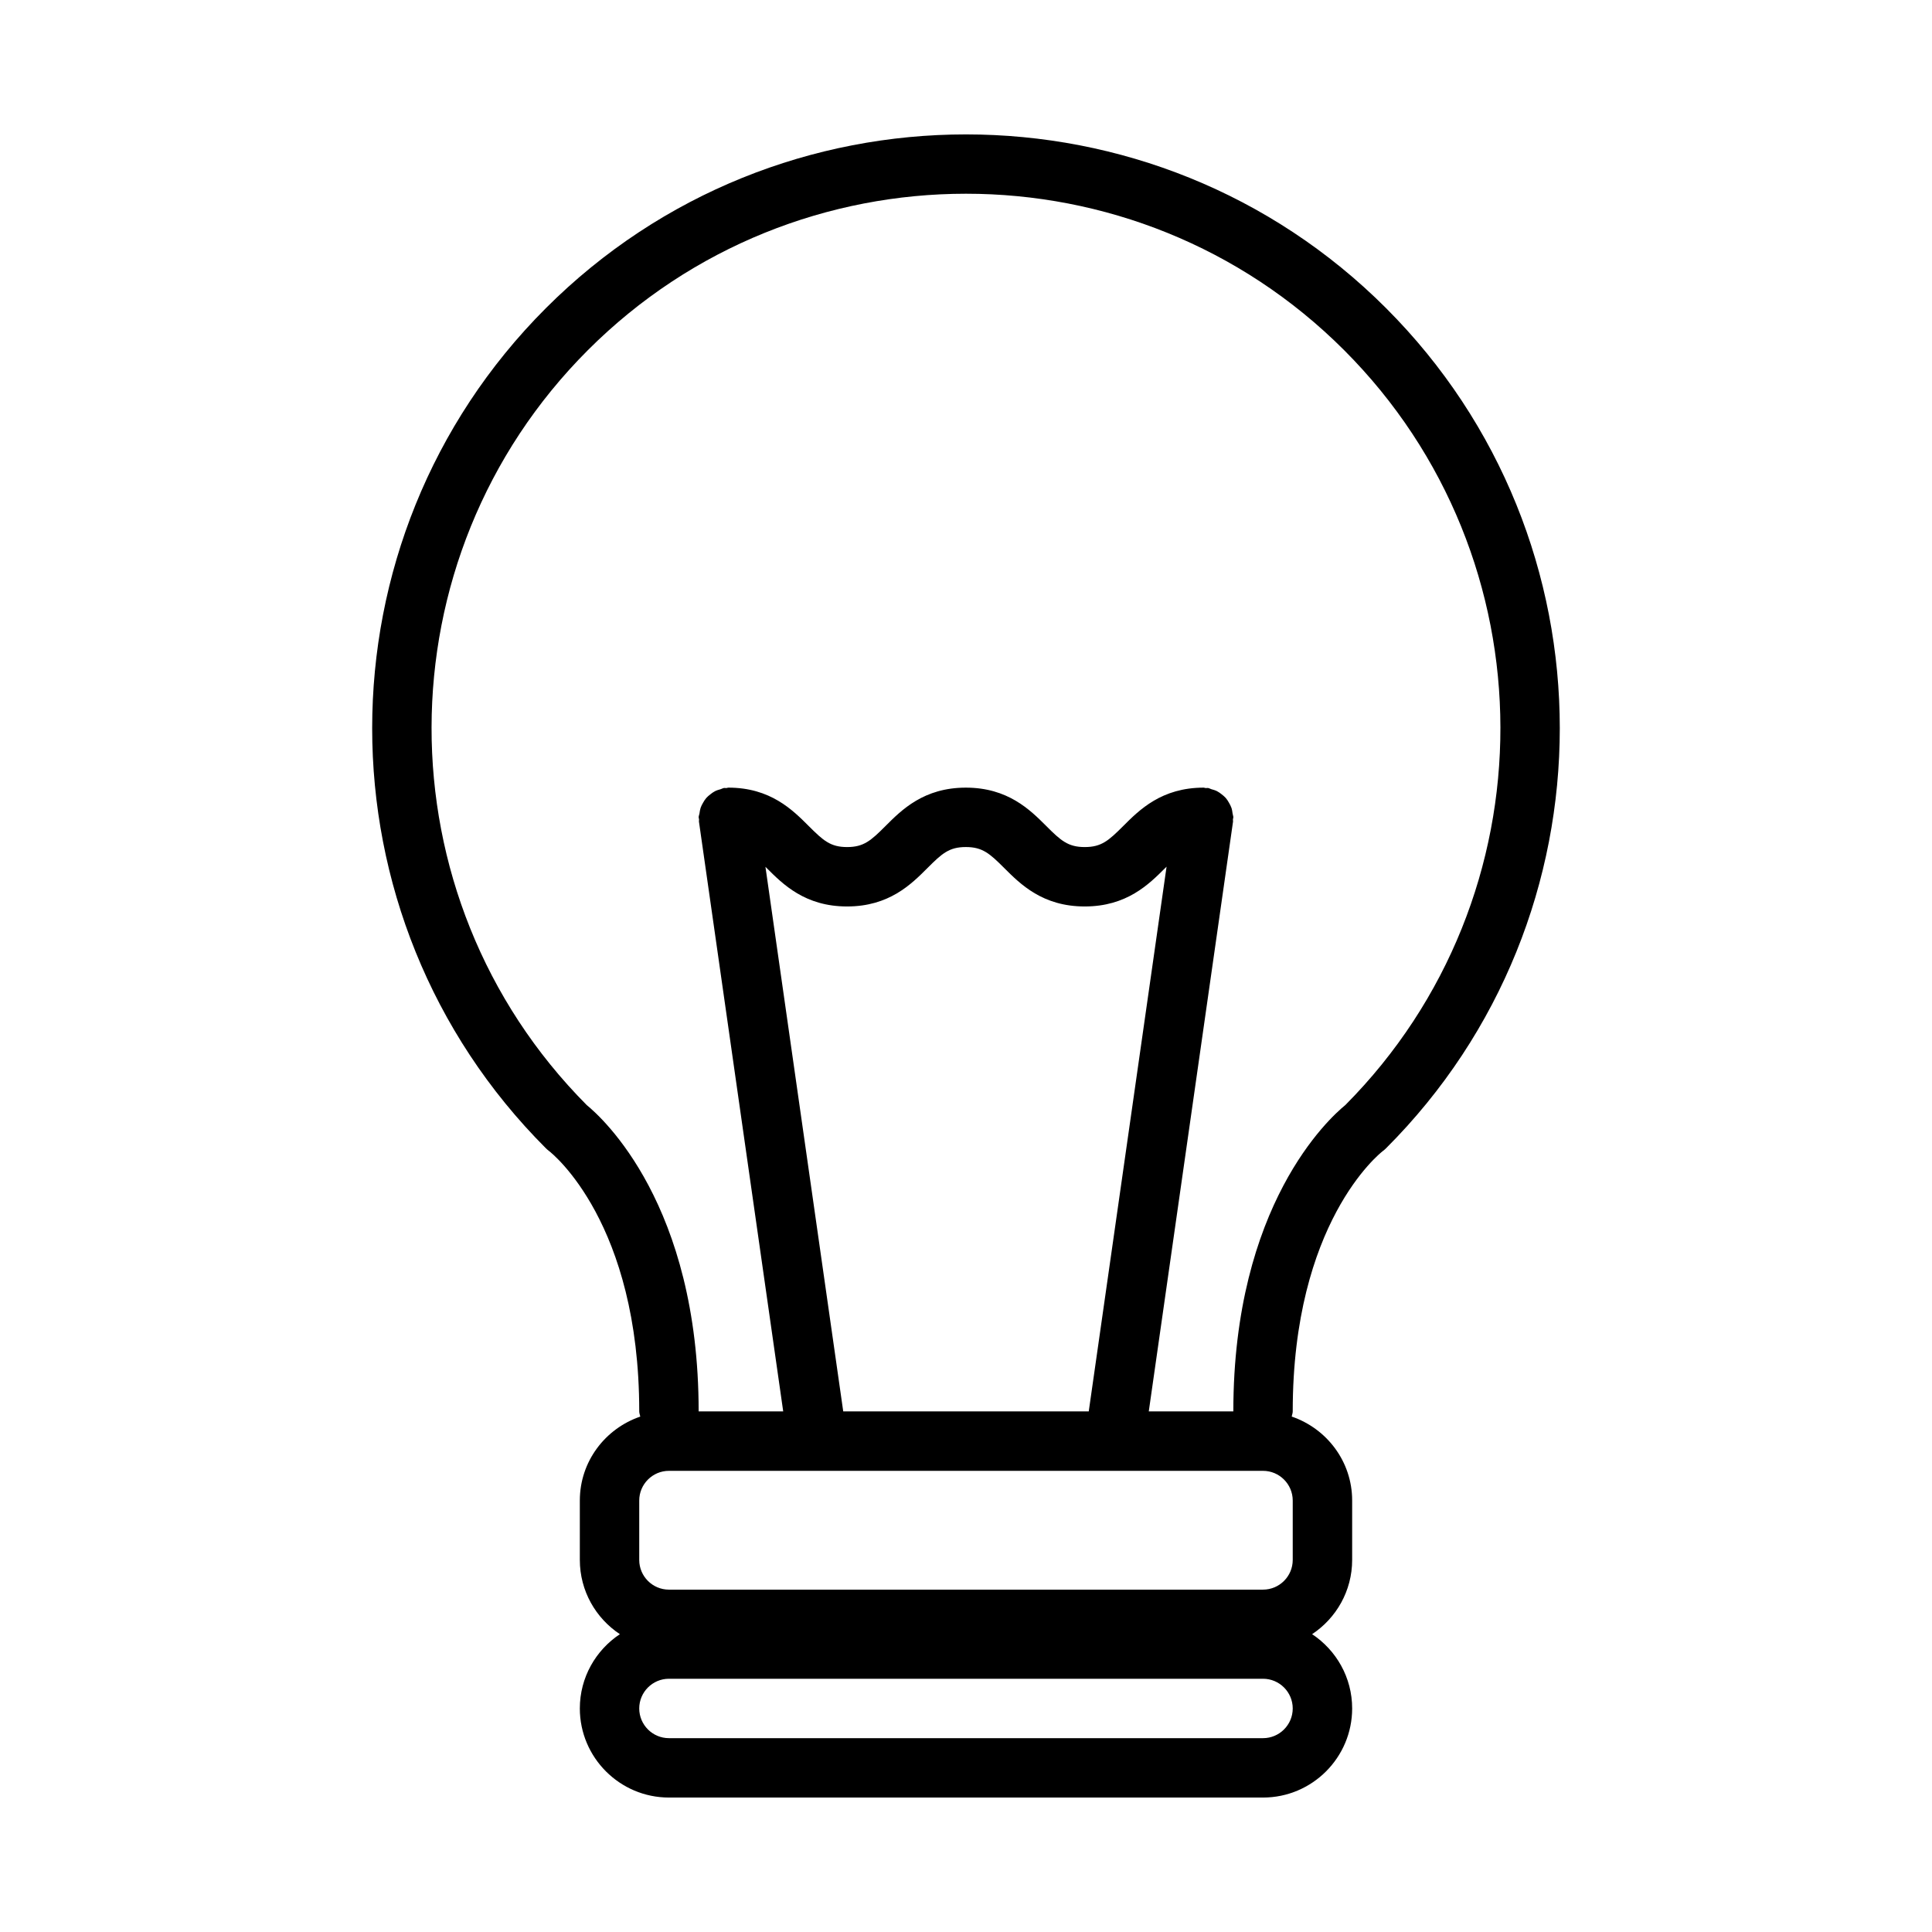 <?xml version="1.0" encoding="UTF-8"?>
<!-- Uploaded to: ICON Repo, www.iconrepo.com, Generator: ICON Repo Mixer Tools -->
<svg fill="#000000" width="800px" height="800px" version="1.1" viewBox="144 144 512 512" xmlns="http://www.w3.org/2000/svg">
 <path d="m511.32 225.66c-61.387-61.387-161.27-61.387-222.65 0-61.387 61.387-61.387 161.27 0 222.65 0.234 0.227 0.535 0.496 0.805 0.699 0.977 0.754 23.93 19.105 23.93 69.031 0 0.488 0.188 0.906 0.277 1.371-9.289 3.172-16.02 11.895-16.02 22.238v15.742c0 8.219 4.227 15.453 10.613 19.68-6.387 4.238-10.613 11.473-10.613 19.68 0 13.02 10.598 23.617 23.617 23.617h157.44c13.02 0 23.617-10.598 23.617-23.617 0-8.211-4.227-15.445-10.613-19.68 6.383-4.227 10.613-11.461 10.613-19.68v-15.742c0-10.344-6.731-19.066-16.02-22.246 0.082-0.465 0.27-0.883 0.27-1.371 0-49.926 22.953-68.273 23.875-68.992 0.309-0.219 0.59-0.473 0.859-0.738 61.387-61.379 61.387-161.27 0-222.64zm-32.605 378.97h-157.44c-4.336 0-7.871-3.527-7.871-7.871 0-4.336 3.535-7.871 7.871-7.871h157.44c4.336 0 7.871 3.535 7.871 7.871 0 4.344-3.535 7.871-7.871 7.871zm7.871-47.234c0 4.344-3.535 7.871-7.871 7.871l-157.44 0.004c-4.336 0-7.871-3.527-7.871-7.871v-15.742c0-4.336 3.535-7.871 7.871-7.871h157.44c4.336 0 7.871 3.535 7.871 7.871zm-119.12-39.359-20.617-144.32c0.117 0.117 0.203 0.188 0.332 0.324 4.289 4.297 10.172 10.18 21.301 10.18 11.133 0 17.012-5.879 21.301-10.18 3.856-3.856 5.746-5.566 10.164-5.566 4.434 0 6.328 1.707 10.195 5.574 4.297 4.289 10.18 10.172 21.316 10.172 11.141 0 17.02-5.879 21.316-10.172 0.141-0.148 0.242-0.227 0.379-0.371l-20.625 144.36zm133.04-81.168c-4.211 3.426-29.66 26.449-29.66 81.168h-22.41l22.332-156.32c0.023-0.188-0.047-0.363-0.031-0.551 0.008-0.195 0.109-0.359 0.109-0.566 0-0.355-0.156-0.652-0.195-1-0.07-0.52-0.141-1.031-0.309-1.52-0.164-0.488-0.402-0.906-0.652-1.348-0.25-0.441-0.496-0.844-0.82-1.227-0.332-0.387-0.715-0.691-1.117-1.008-0.395-0.309-0.77-0.59-1.219-0.82-0.473-0.242-0.969-0.387-1.488-0.527-0.332-0.094-0.598-0.285-0.945-0.332-0.188-0.031-0.371 0.047-0.559 0.031-0.195-0.016-0.363-0.117-0.559-0.117-11.141 0-17.027 5.879-21.324 10.18-3.863 3.856-5.754 5.566-10.188 5.566s-6.328-1.707-10.188-5.566c-4.297-4.297-10.188-10.18-21.324-10.18-11.133 0-17.012 5.887-21.301 10.18-3.856 3.856-5.746 5.566-10.164 5.566-4.418 0-6.305-1.707-10.164-5.559-4.289-4.297-10.172-10.188-21.301-10.188-0.195 0-0.371 0.102-0.566 0.117-0.188 0.016-0.363-0.062-0.551-0.031-0.348 0.047-0.613 0.234-0.945 0.332-0.52 0.148-1.016 0.285-1.488 0.527-0.449 0.227-0.828 0.512-1.219 0.82-0.402 0.316-0.781 0.621-1.117 1.008-0.332 0.387-0.574 0.797-0.82 1.227-0.262 0.441-0.488 0.859-0.652 1.348-0.164 0.496-0.234 1-0.309 1.52-0.055 0.348-0.215 0.648-0.215 1 0 0.195 0.102 0.371 0.109 0.559 0.016 0.188-0.055 0.363-0.031 0.551l22.332 156.32h-22.41c0-54.719-25.449-77.742-29.66-81.176-54.93-55.27-54.828-144.93 0.316-200.07 55.246-55.254 145.14-55.262 200.39 0 55.133 55.148 55.246 144.81 0.312 200.09z"/>
</svg>